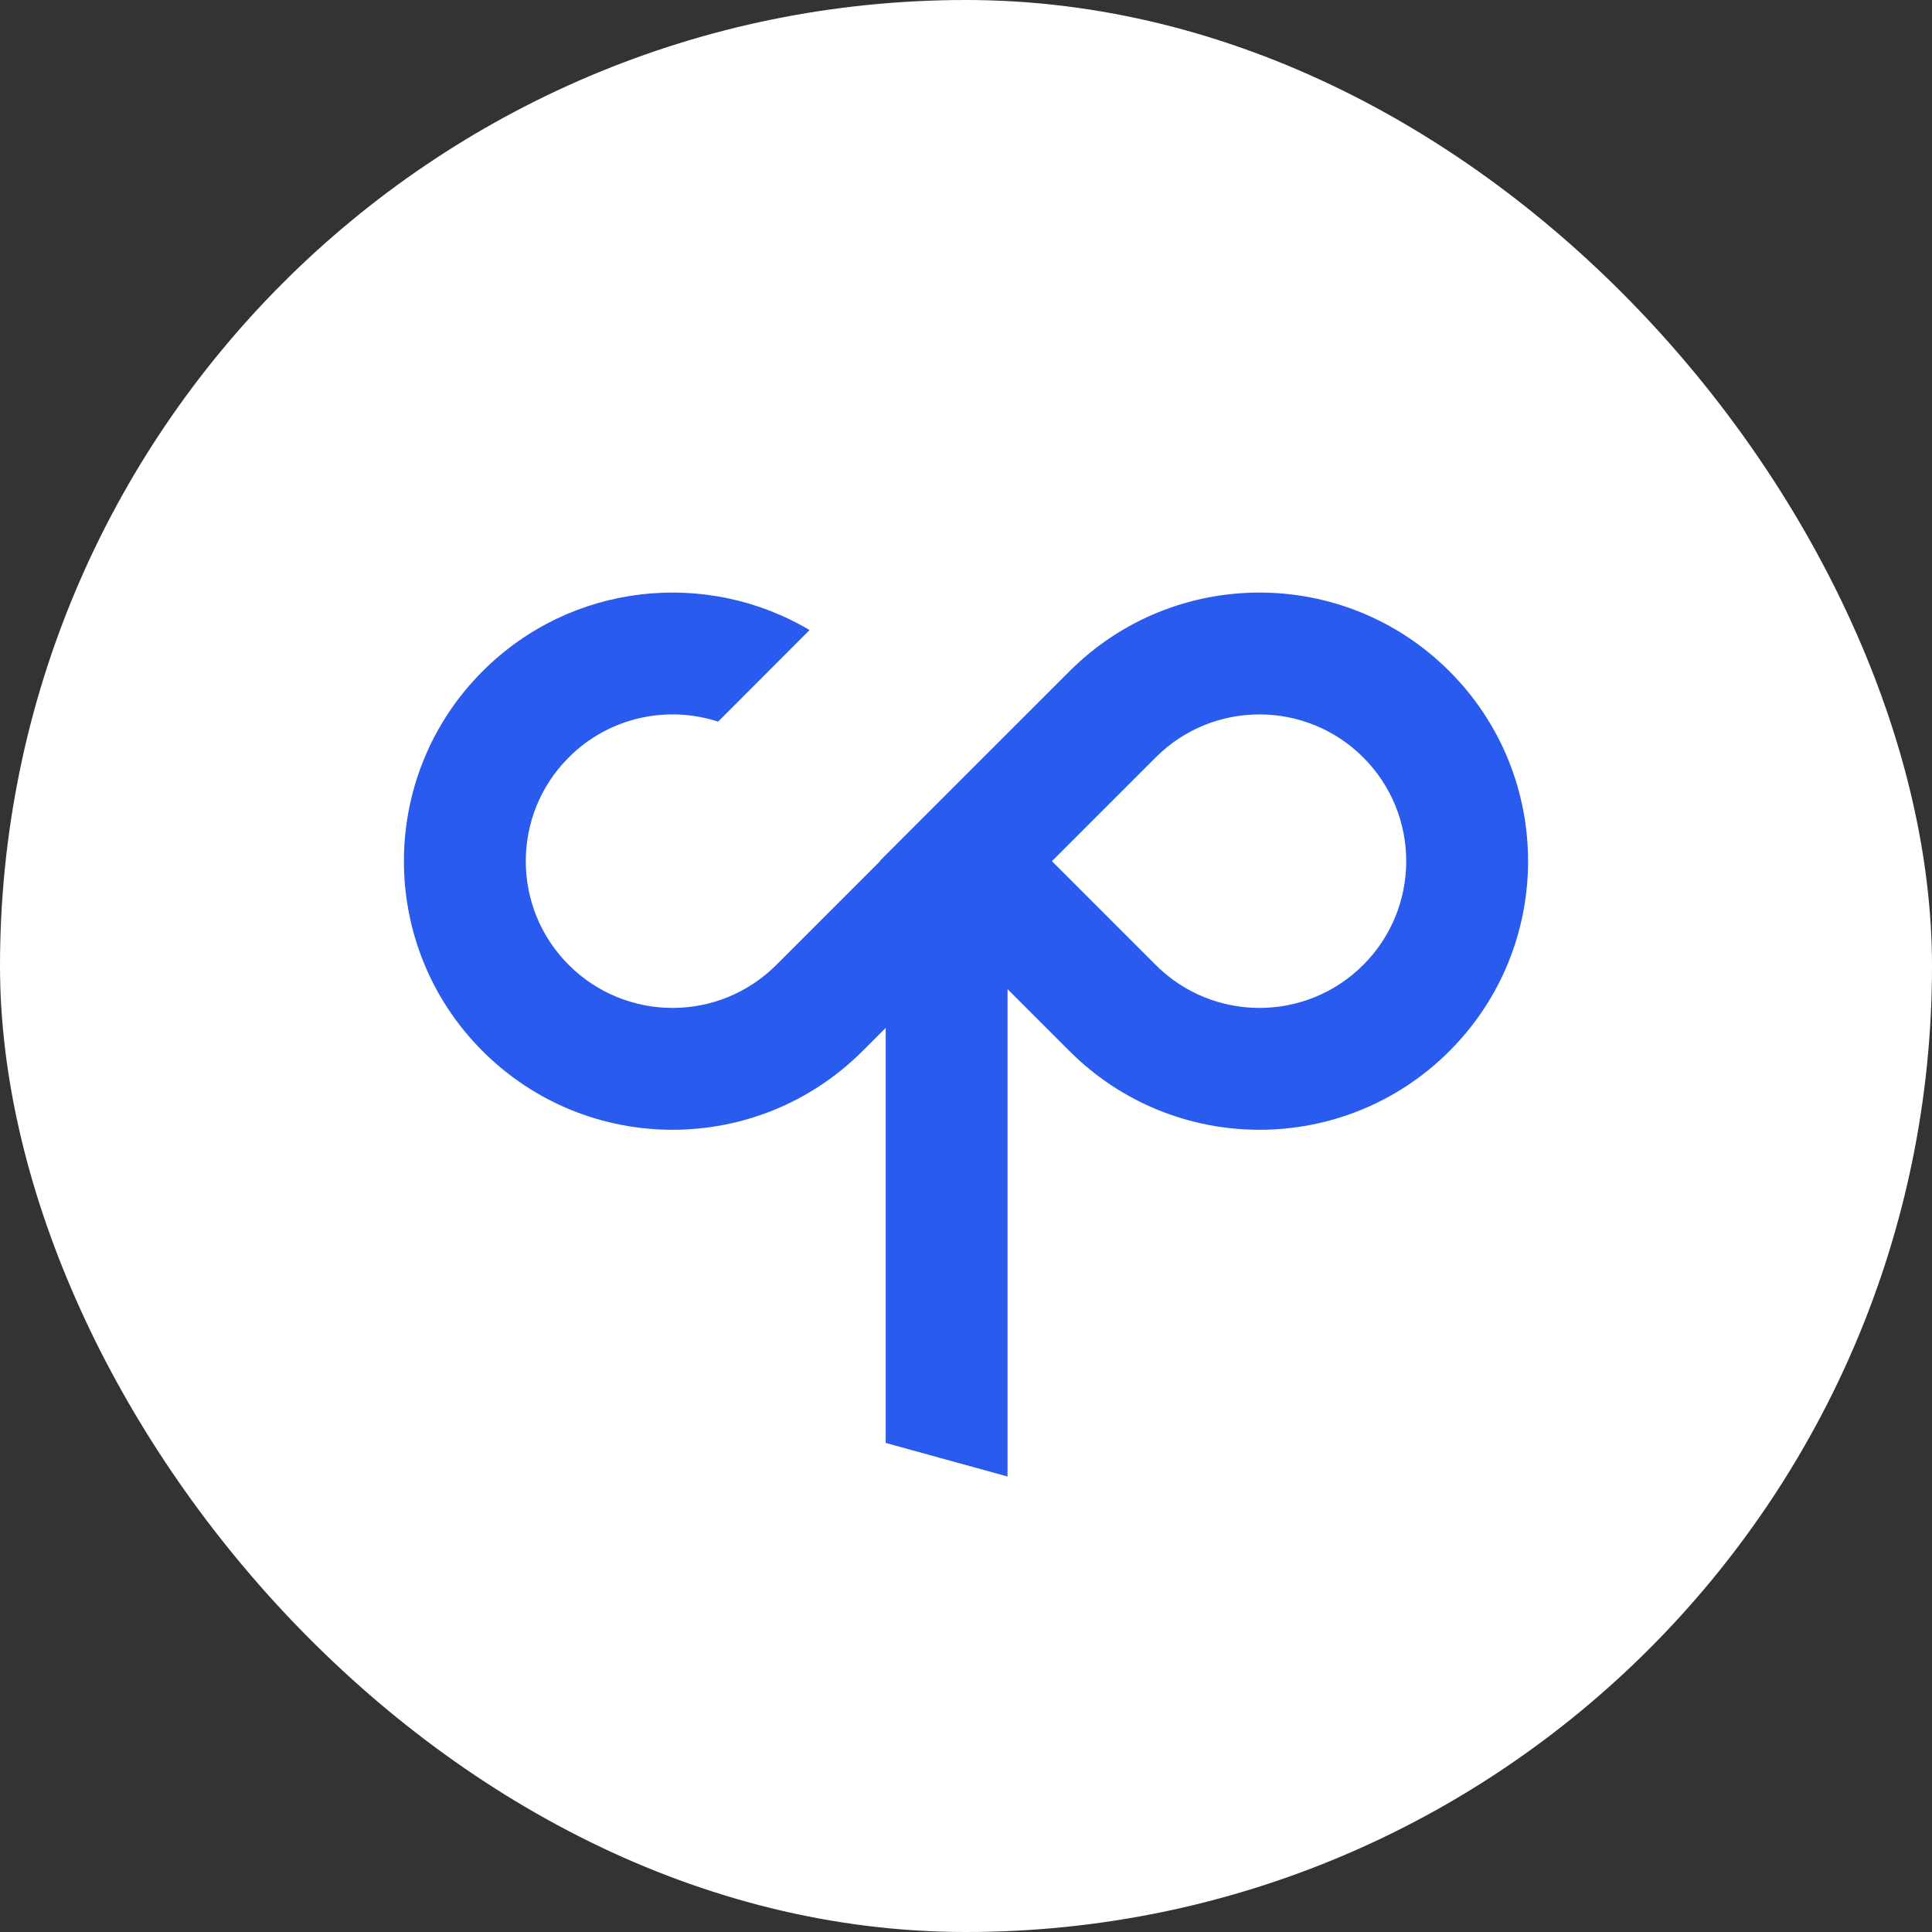 <svg width="300" height="300" viewBox="0 0 300 300" fill="none" xmlns="http://www.w3.org/2000/svg">
<rect x="0" y="0" width="300" height="300" fill="#333333" stroke="none"/>
<rect width="300" height="300" rx="150" fill="white"/>
<path fill-rule="evenodd" clip-rule="evenodd" d="M125.706 97.836C109.701 88.331 88.704 90.462 74.937 104.229C58.648 120.518 58.648 146.927 74.937 163.215C91.225 179.504 117.634 179.504 133.923 163.215L137.529 159.609V224.057L156.45 229.271V153.588L166.077 163.215C182.366 179.504 208.775 179.504 225.063 163.215C241.352 146.927 241.352 120.518 225.063 104.229C208.775 87.941 182.366 87.941 166.077 104.229L149.998 120.304L136.619 133.684L136.657 133.722L120.543 149.836C111.644 158.735 97.215 158.735 88.316 149.836C79.417 140.937 79.417 126.508 88.316 117.609C94.59 111.335 103.613 109.484 111.508 112.056L125.706 97.836ZM179.457 149.836L163.343 133.722L179.457 117.609C188.356 108.709 202.785 108.709 211.684 117.609C220.583 126.508 220.583 140.937 211.684 149.836C202.785 158.735 188.356 158.735 179.457 149.836Z" fill="#295BEE"/>
</svg>
